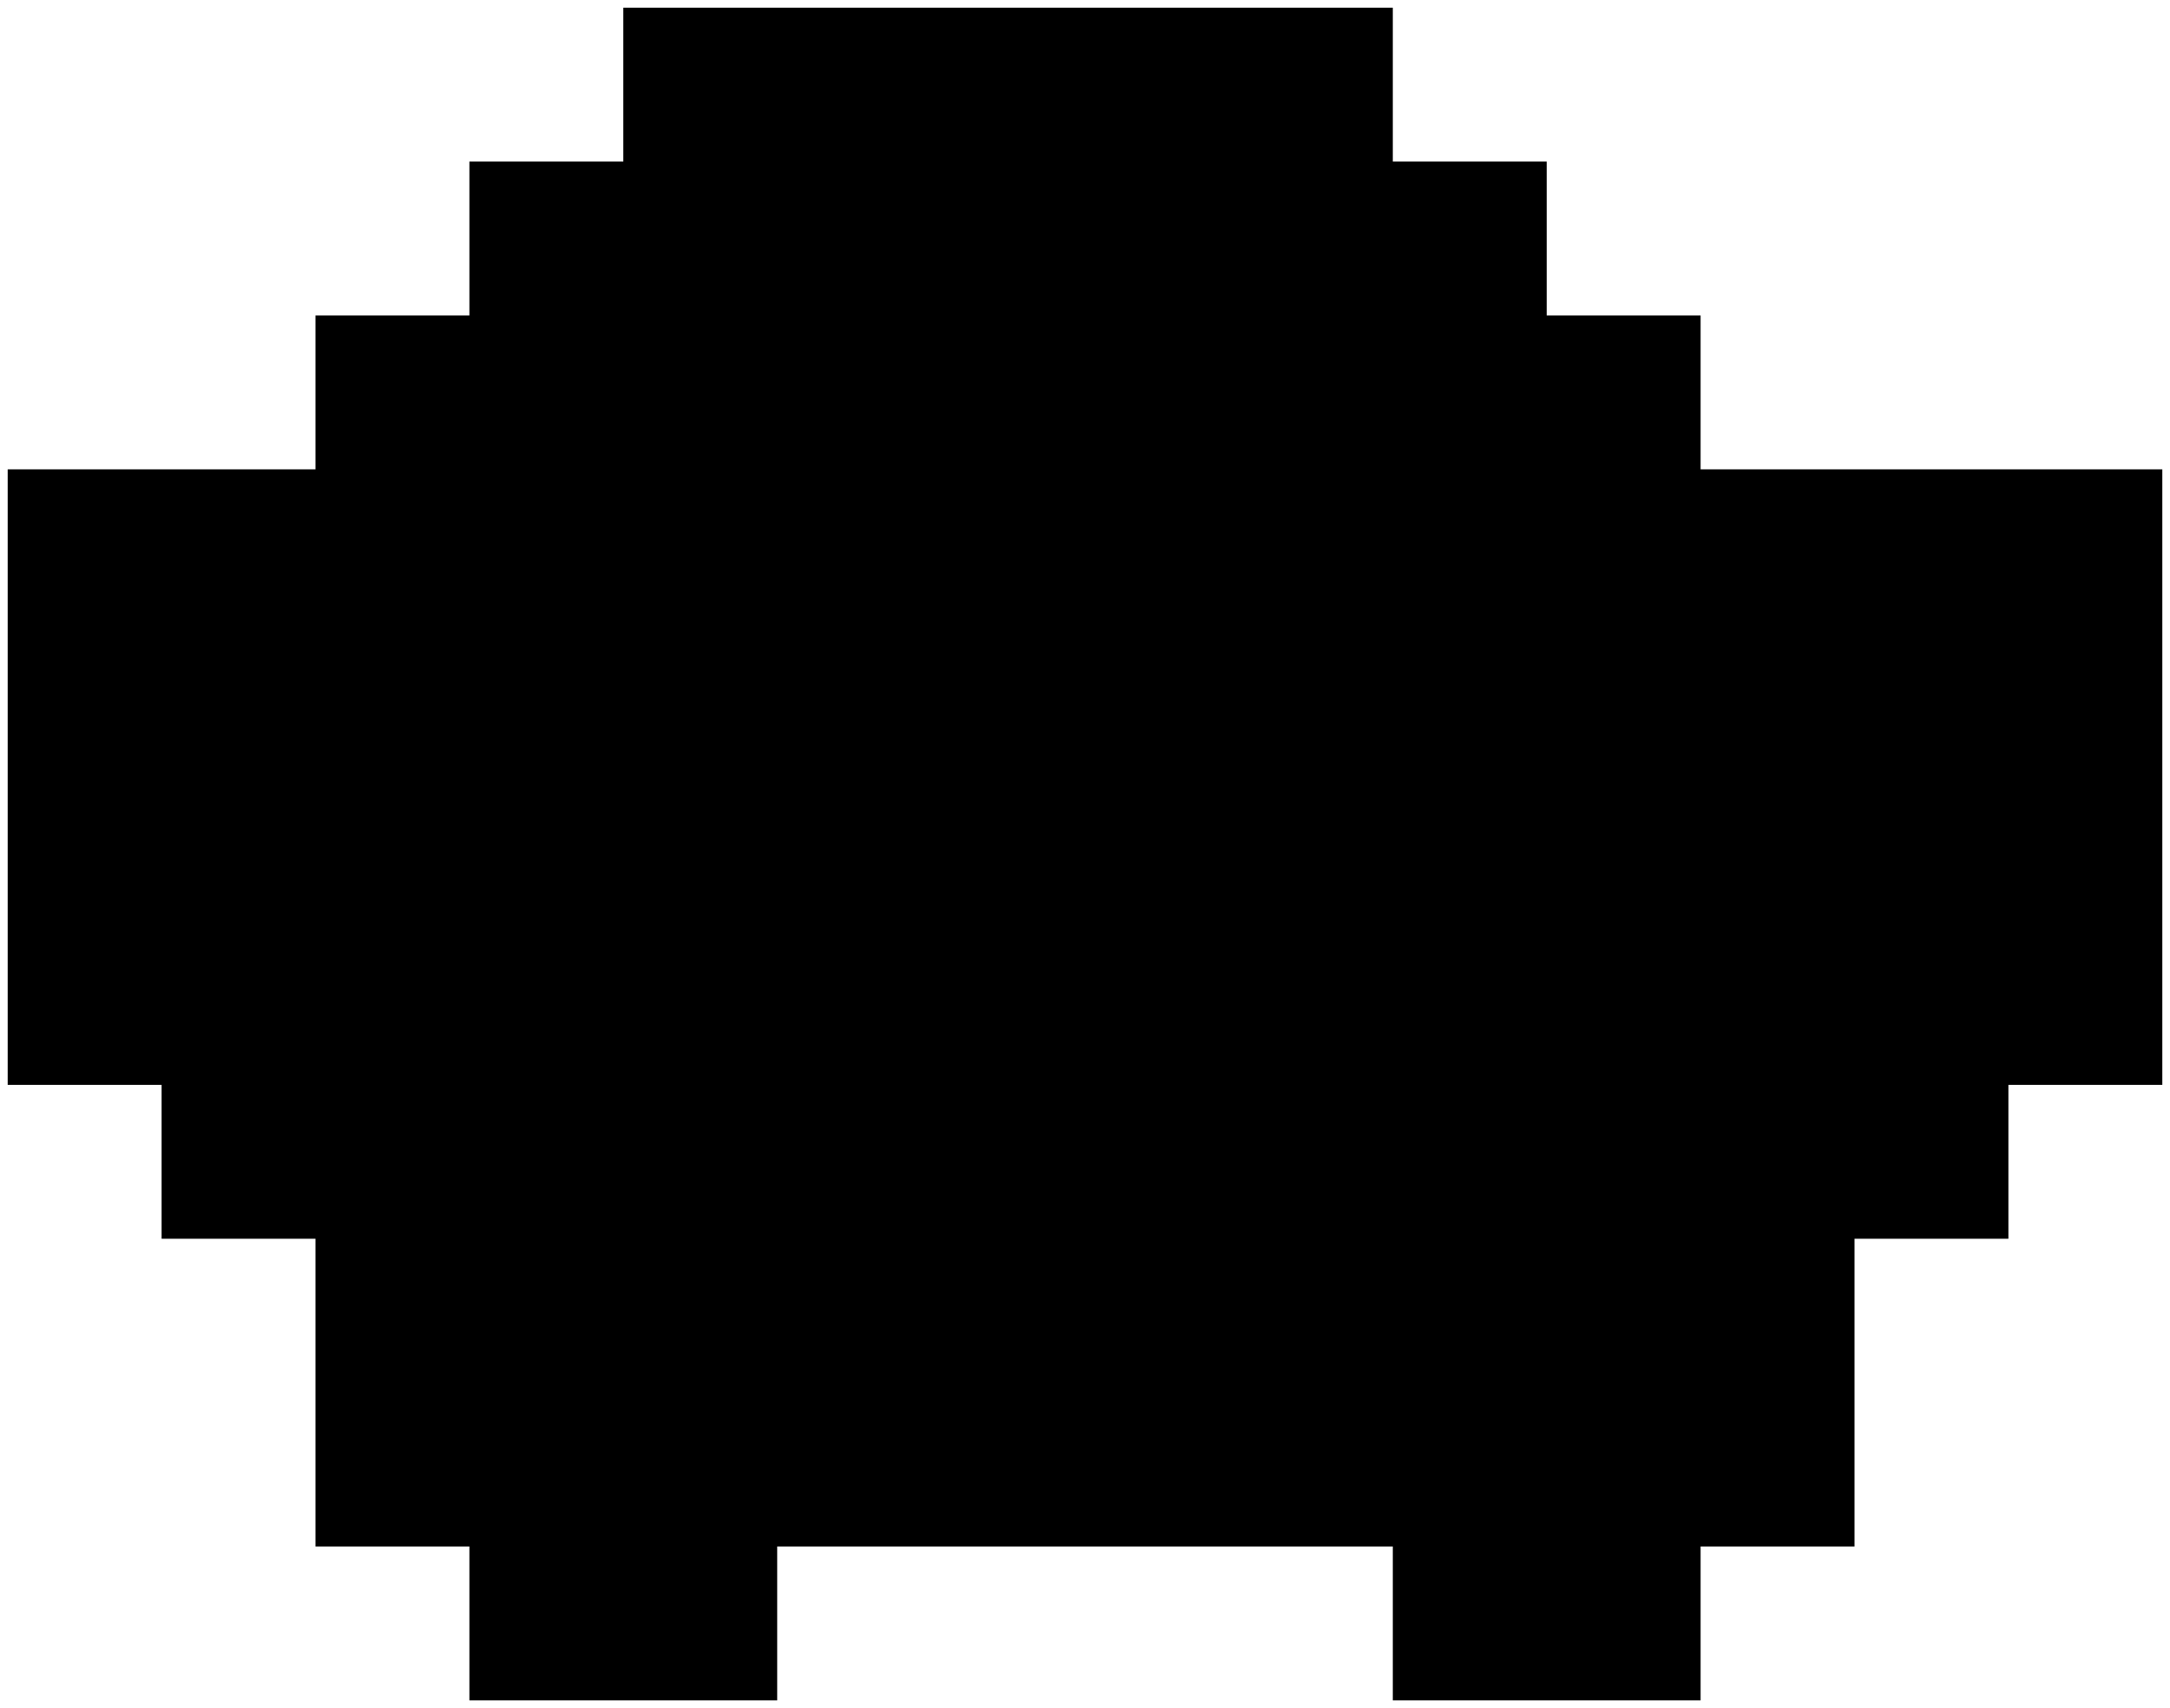 <svg xmlns="http://www.w3.org/2000/svg" width="141" height="111" viewBox="0 0 141 111">
  <path id="kiji_black" d="M90,110V100H50v10H30V100H20V80H10V70H0V30H20V20H30V10H40V0H90V10h10V20h10V30h30V70H130V80H120v20H110v10ZM30,100h0Zm70-80Z" transform="translate(0.5 0.5)" stroke="rgba(0,0,0,0)" stroke-width="1"/>
</svg>
